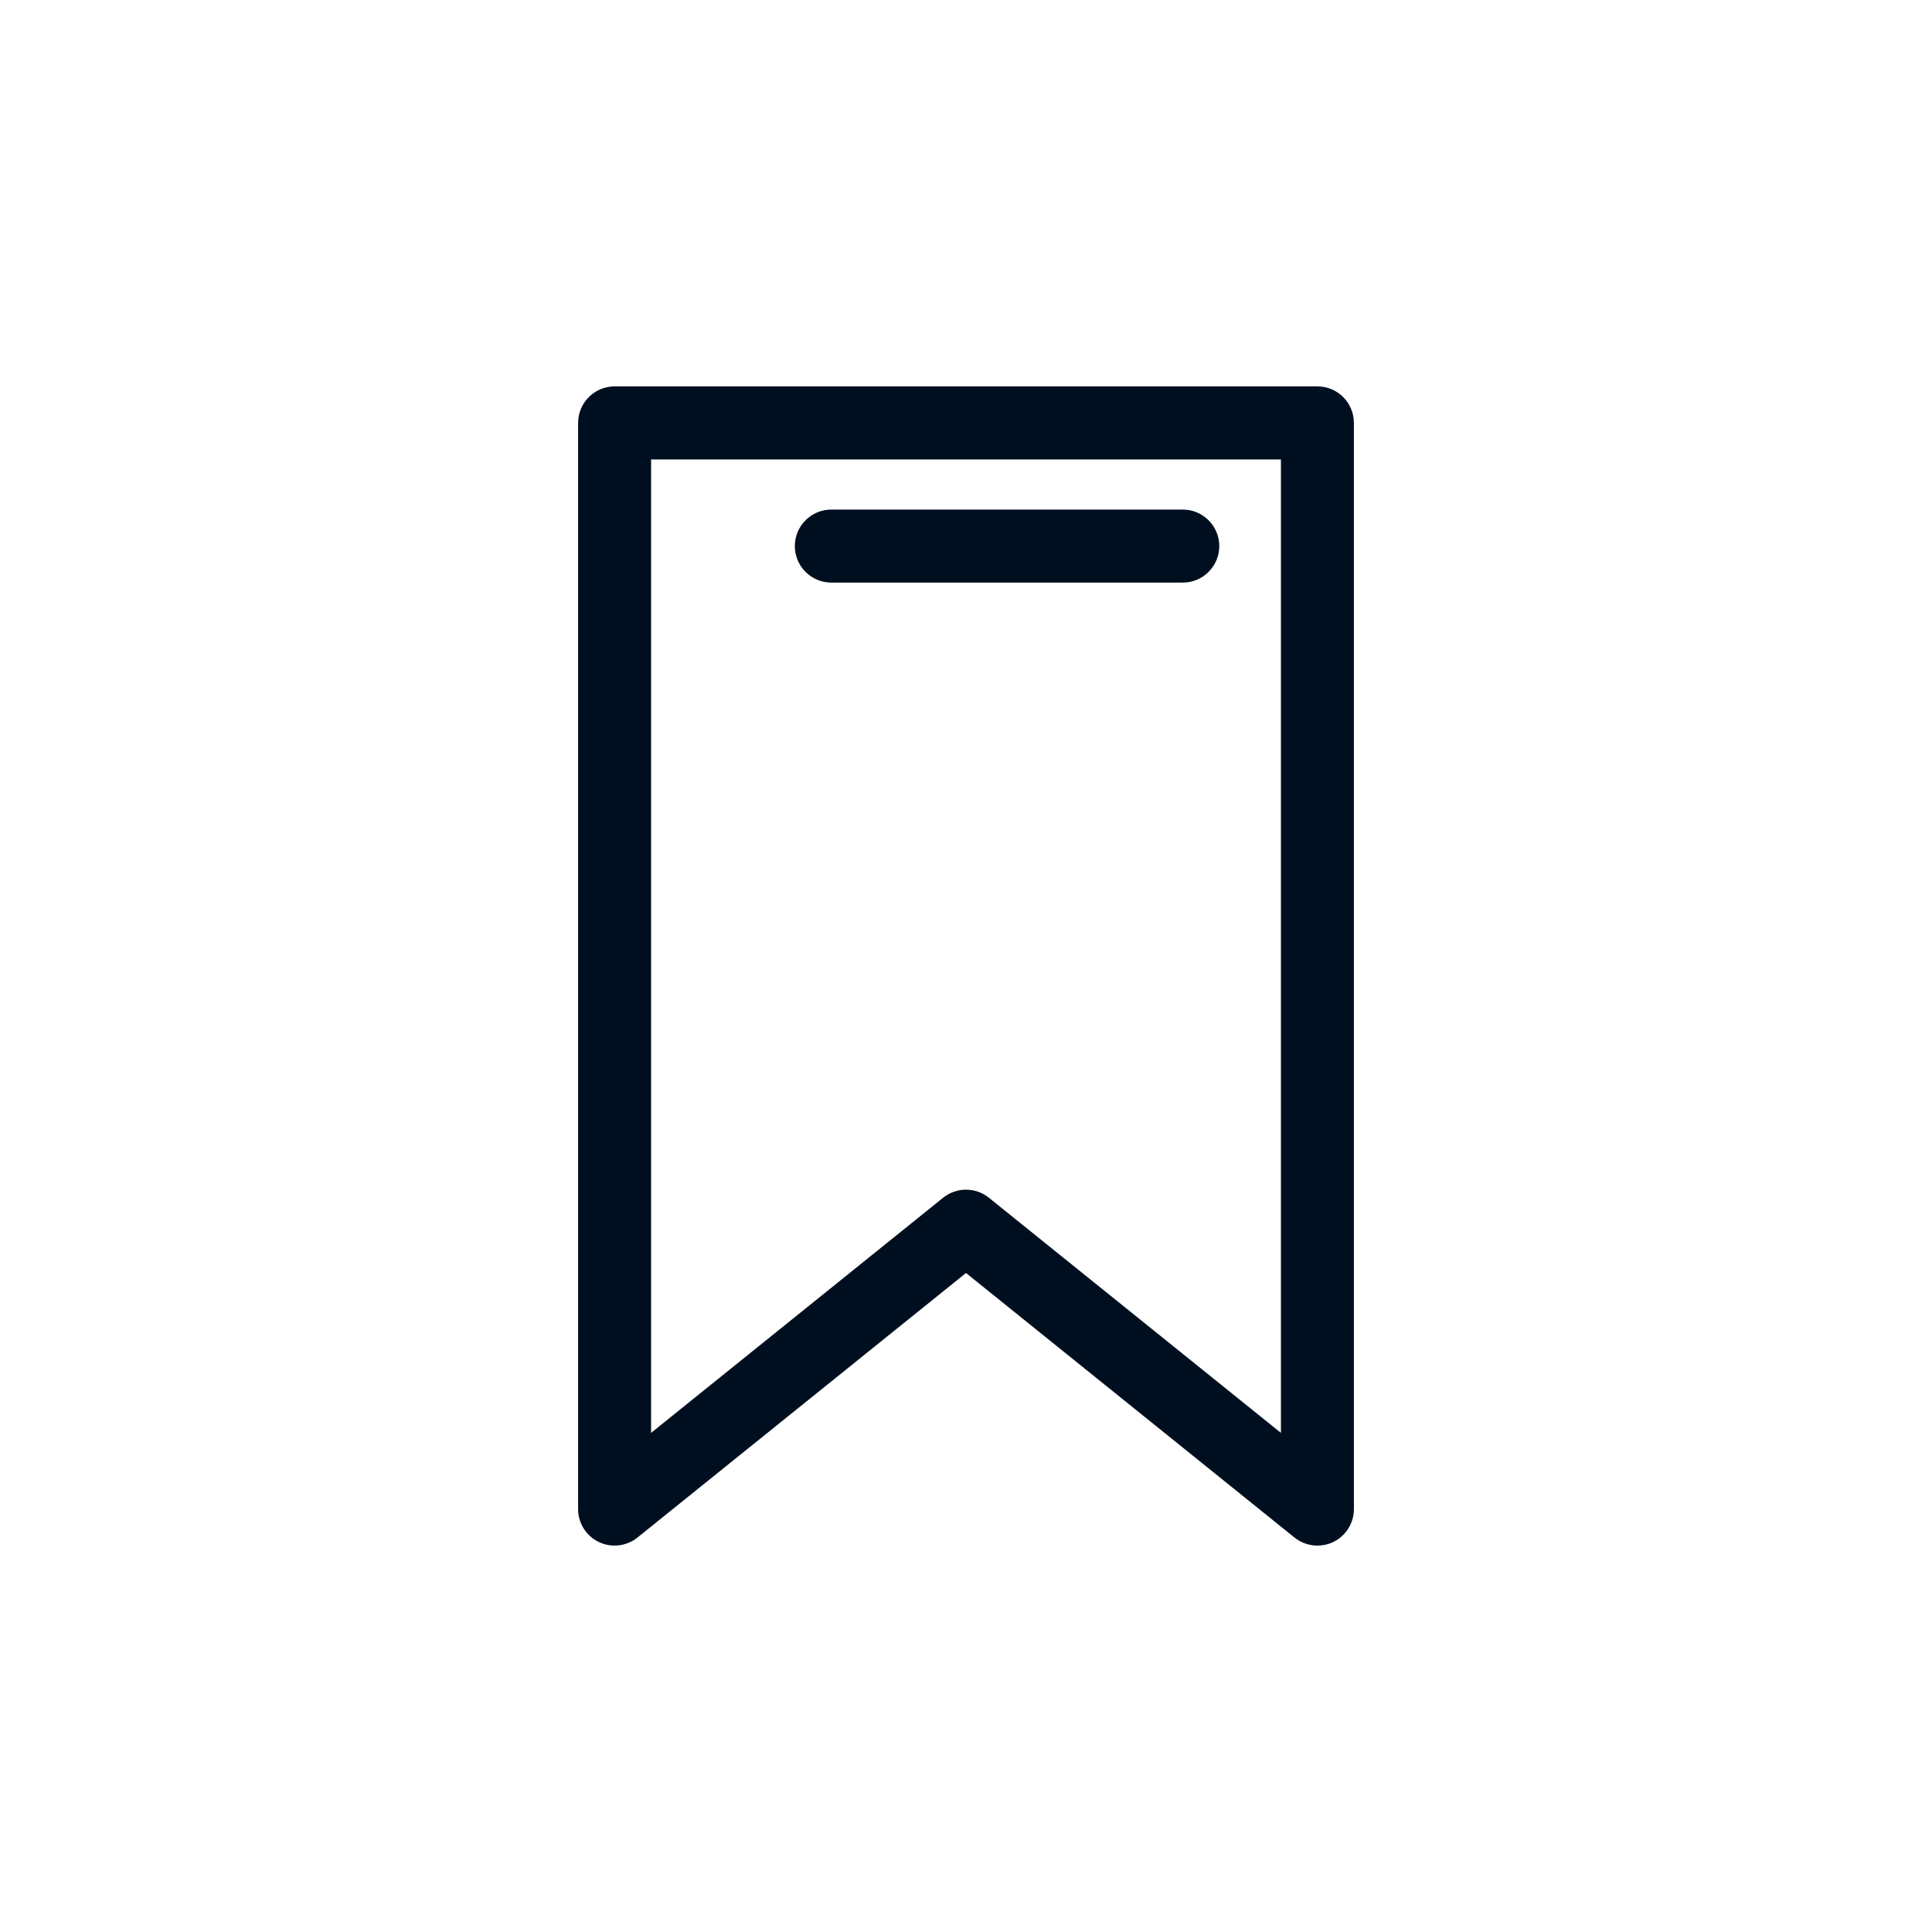 <svg width="40" height="40" viewBox="0 0 40 40" fill="none" xmlns="http://www.w3.org/2000/svg">
<path d="M27.276 8H12.724C12.307 8 11.969 8.339 11.969 8.756V31.244C11.969 31.535 12.136 31.8 12.398 31.926C12.66 32.051 12.971 32.015 13.198 31.833L20 26.356L26.801 31.833C26.938 31.943 27.107 32 27.276 32C27.387 32 27.498 31.976 27.602 31.926C27.864 31.801 28.031 31.535 28.031 31.244V8.756C28.031 8.339 27.693 8 27.276 8ZM26.52 29.666L20.474 24.798C20.336 24.686 20.169 24.631 20 24.631C19.833 24.631 19.664 24.686 19.526 24.798L13.48 29.666V9.512H26.52L26.52 29.666ZM16.456 11.306C16.456 10.889 16.795 10.55 17.212 10.55H24.488C24.905 10.55 25.244 10.889 25.244 11.306C25.244 11.723 24.905 12.062 24.488 12.062H17.212C16.795 12.062 16.456 11.723 16.456 11.306Z" fill="#000F1F"/>
</svg>
